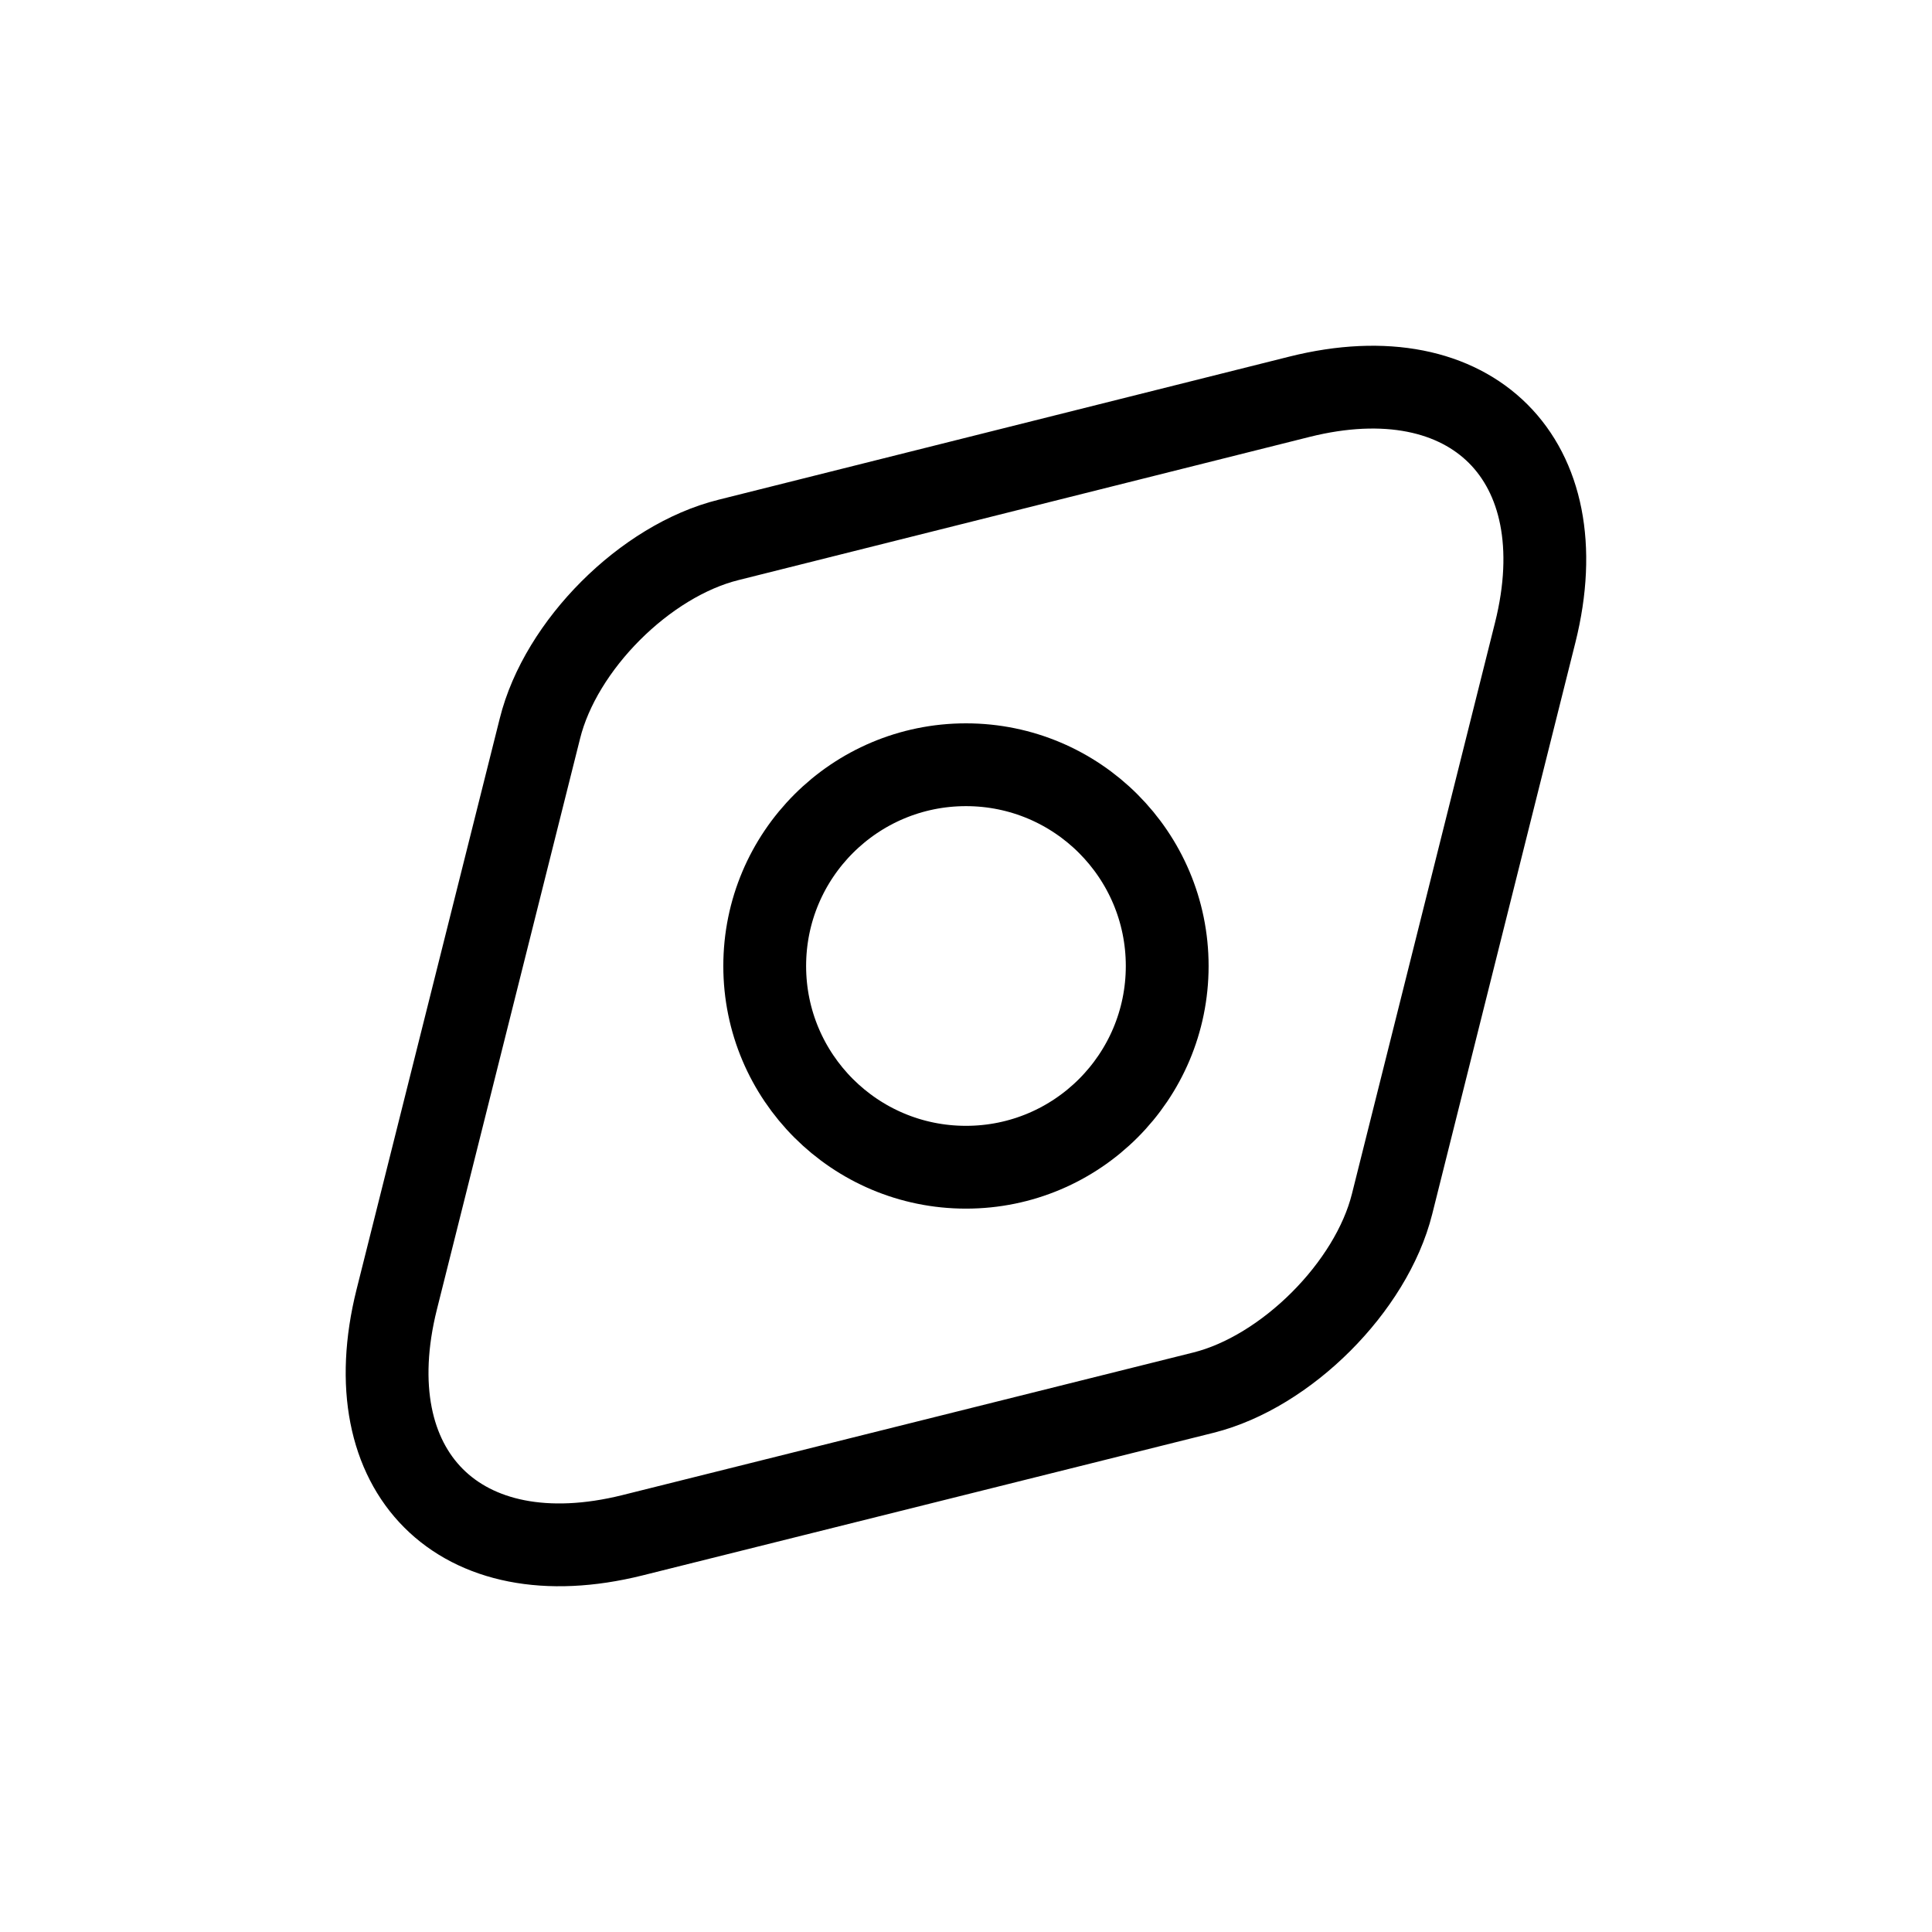 <svg xmlns="http://www.w3.org/2000/svg" xmlns:xlink="http://www.w3.org/1999/xlink" viewBox="0 0 70 70" fill="none">
<g filter="url(#filter0_d_3002_3)">
<rect x="2" y="2" width="66" height="66" rx="12" fill="white"/>
</g>
<path d="M47.083 14.375L26.395 19.562C23.374 20.312 20.312 23.375 19.562 26.396L14.374 47.083C12.812 53.333 16.645 57.188 22.916 55.625L43.603 50.458C46.603 49.708 49.687 46.625 50.437 43.625L55.624 22.917C57.187 16.667 53.333 12.812 47.083 14.375Z" stroke="black" stroke-width="3" stroke-linecap="round" stroke-linejoin="round"/>
<path d="M34.999 42.291C39.026 42.291 42.29 39.027 42.29 35C42.29 30.973 39.026 27.708 34.999 27.708C30.972 27.708 27.707 30.973 27.707 35C27.707 39.027 30.972 42.291 34.999 42.291Z" stroke="black" stroke-width="3" stroke-linecap="round" stroke-linejoin="round"/>
<defs>
<filter id="filter0_d_3002_3" x="1" y="1" width="68" height="68" filterUnits="userSpaceOnUse" color-interpolation-filters="sRGB">
<feFlood flood-opacity="0" result="BackgroundImageFix"/>
<feColorMatrix in="SourceAlpha" type="matrix" values="0 0 0 0 0 0 0 0 0 0 0 0 0 0 0 0 0 0 127 0" result="hardAlpha"/>
<feOffset/>
<feGaussianBlur stdDeviation="0.5"/>
<feComposite in2="hardAlpha" operator="out"/>
<feColorMatrix type="matrix" values="0 0 0 0 0 0 0 0 0 0 0 0 0 0 0 0 0 0 0.25 0"/>
<feBlend mode="normal" in2="BackgroundImageFix" result="effect1_dropShadow_3002_3"/>
<feBlend mode="normal" in="SourceGraphic" in2="effect1_dropShadow_3002_3" result="shape"/>
</filter>
</defs>
</svg>